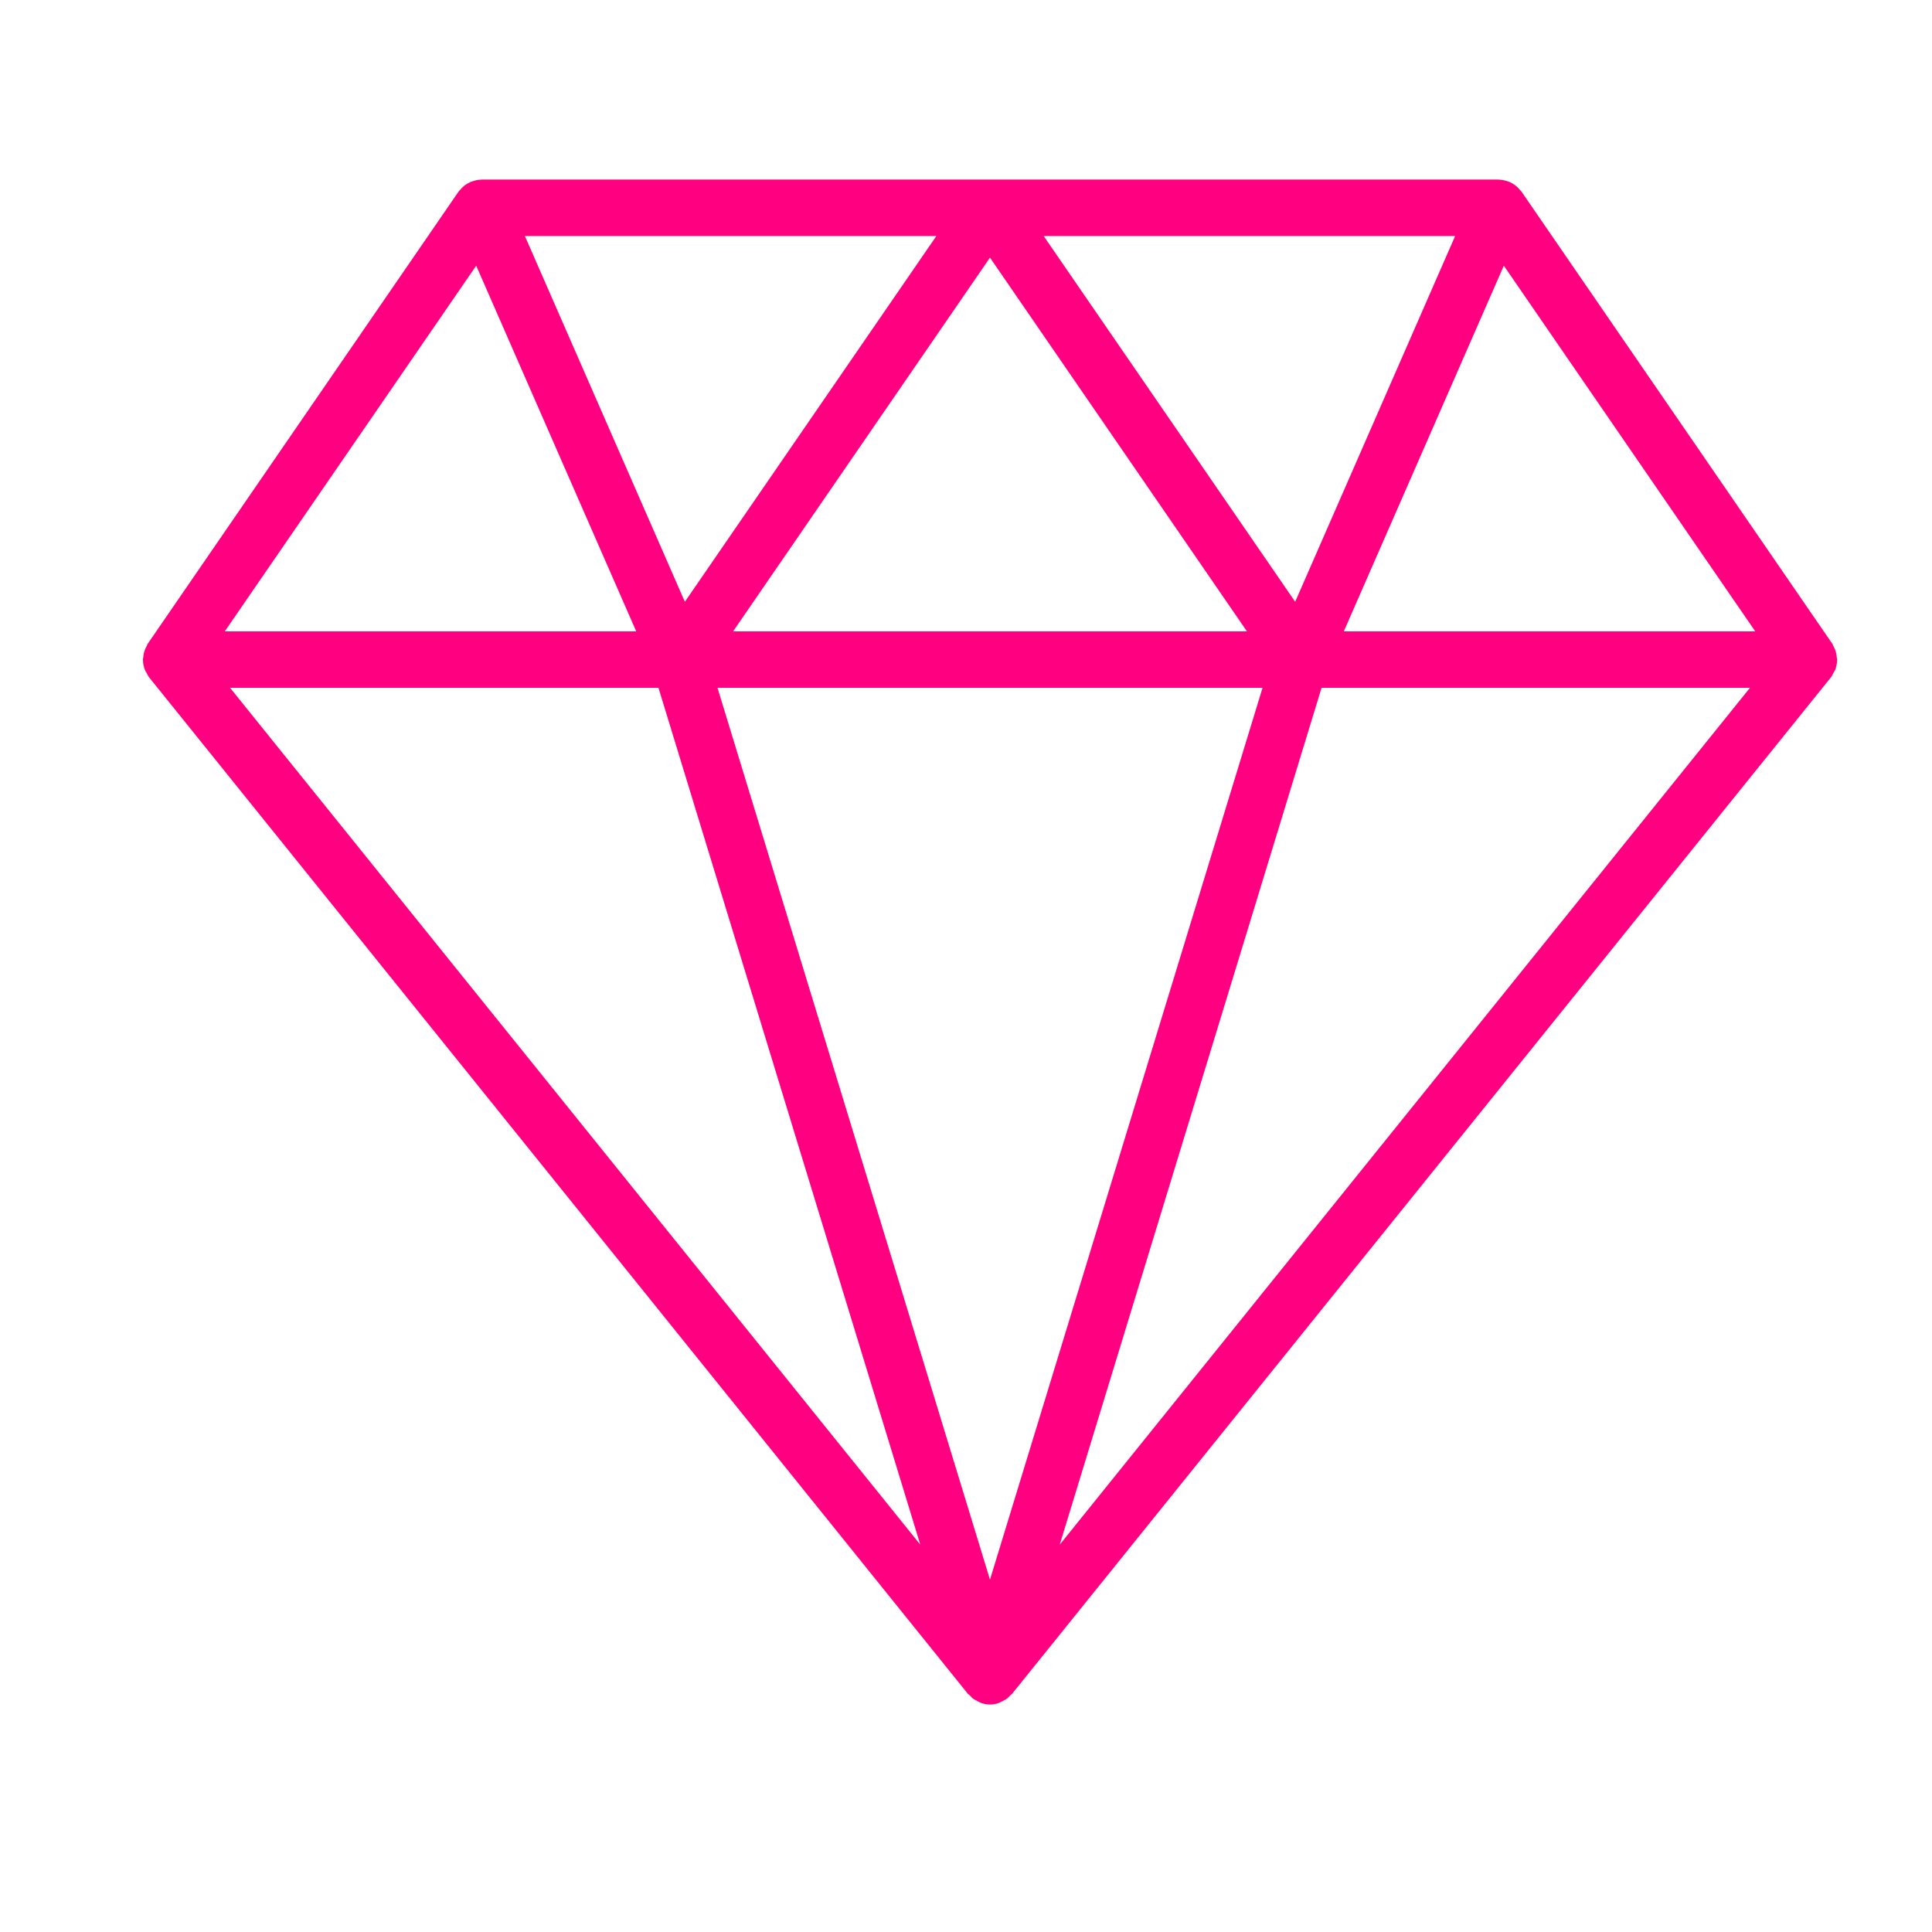 <svg xmlns="http://www.w3.org/2000/svg" fill="none" viewBox="0 0 29 29" height="29" width="29">
<path fill="#FF0080" d="M27.571 9.872C27.569 9.833 27.561 9.795 27.548 9.758C27.541 9.74 27.533 9.724 27.524 9.707C27.516 9.692 27.512 9.675 27.502 9.661L22.84 2.879C22.831 2.866 22.818 2.855 22.808 2.843C22.801 2.835 22.795 2.828 22.788 2.82C22.753 2.785 22.713 2.757 22.668 2.736C22.665 2.735 22.663 2.732 22.66 2.731C22.655 2.728 22.649 2.729 22.644 2.727C22.6 2.71 22.554 2.699 22.506 2.697C22.502 2.697 22.497 2.695 22.492 2.695C22.492 2.695 22.491 2.695 22.49 2.695H7.231C7.23 2.695 7.229 2.696 7.227 2.696C7.224 2.696 7.222 2.697 7.219 2.697C7.169 2.698 7.122 2.71 7.077 2.727C7.071 2.729 7.066 2.729 7.061 2.731C7.058 2.732 7.056 2.735 7.053 2.737C7.008 2.757 6.968 2.785 6.933 2.82C6.926 2.828 6.92 2.835 6.913 2.843C6.902 2.855 6.89 2.866 6.881 2.879L2.219 9.661C2.209 9.675 2.205 9.692 2.197 9.707C2.188 9.724 2.179 9.74 2.173 9.758C2.16 9.795 2.152 9.833 2.15 9.872C2.149 9.882 2.144 9.891 2.144 9.901C2.144 9.904 2.145 9.906 2.146 9.908C2.146 9.959 2.157 10.01 2.176 10.057C2.181 10.072 2.191 10.084 2.199 10.098C2.211 10.121 2.221 10.146 2.238 10.167L14.53 25.427C14.536 25.433 14.543 25.435 14.549 25.441C14.555 25.448 14.561 25.453 14.567 25.459C14.578 25.47 14.587 25.482 14.599 25.492C14.617 25.506 14.637 25.516 14.658 25.527C14.671 25.535 14.683 25.542 14.697 25.547C14.709 25.553 14.72 25.56 14.733 25.564C14.735 25.565 14.735 25.566 14.737 25.566C14.817 25.591 14.904 25.591 14.984 25.566C14.986 25.566 14.986 25.565 14.988 25.564C15.001 25.56 15.012 25.553 15.024 25.547C15.038 25.542 15.05 25.535 15.063 25.527C15.083 25.516 15.104 25.506 15.122 25.492C15.134 25.482 15.143 25.47 15.154 25.459C15.16 25.453 15.166 25.448 15.172 25.441C15.178 25.435 15.185 25.433 15.19 25.427L27.483 10.167C27.5 10.146 27.51 10.121 27.522 10.098C27.53 10.084 27.54 10.072 27.546 10.057C27.564 10.01 27.575 9.959 27.575 9.908C27.576 9.906 27.577 9.904 27.577 9.901C27.577 9.891 27.572 9.882 27.571 9.872ZM21.842 3.543L19.441 9.033L15.666 3.543H21.842ZM18.717 9.477H11.004L14.86 3.867L18.717 9.477ZM14.055 3.543L10.28 9.033L7.879 3.543H14.055ZM7.148 3.988L9.55 9.477H3.374L7.148 3.988ZM3.454 10.325H9.884L13.814 23.186L3.454 10.325ZM14.86 23.711L10.77 10.325H18.951L14.86 23.711ZM15.907 23.186L19.837 10.325H26.267L15.907 23.186ZM20.171 9.477L22.573 3.988L26.347 9.477H20.171Z"></path>
</svg>
